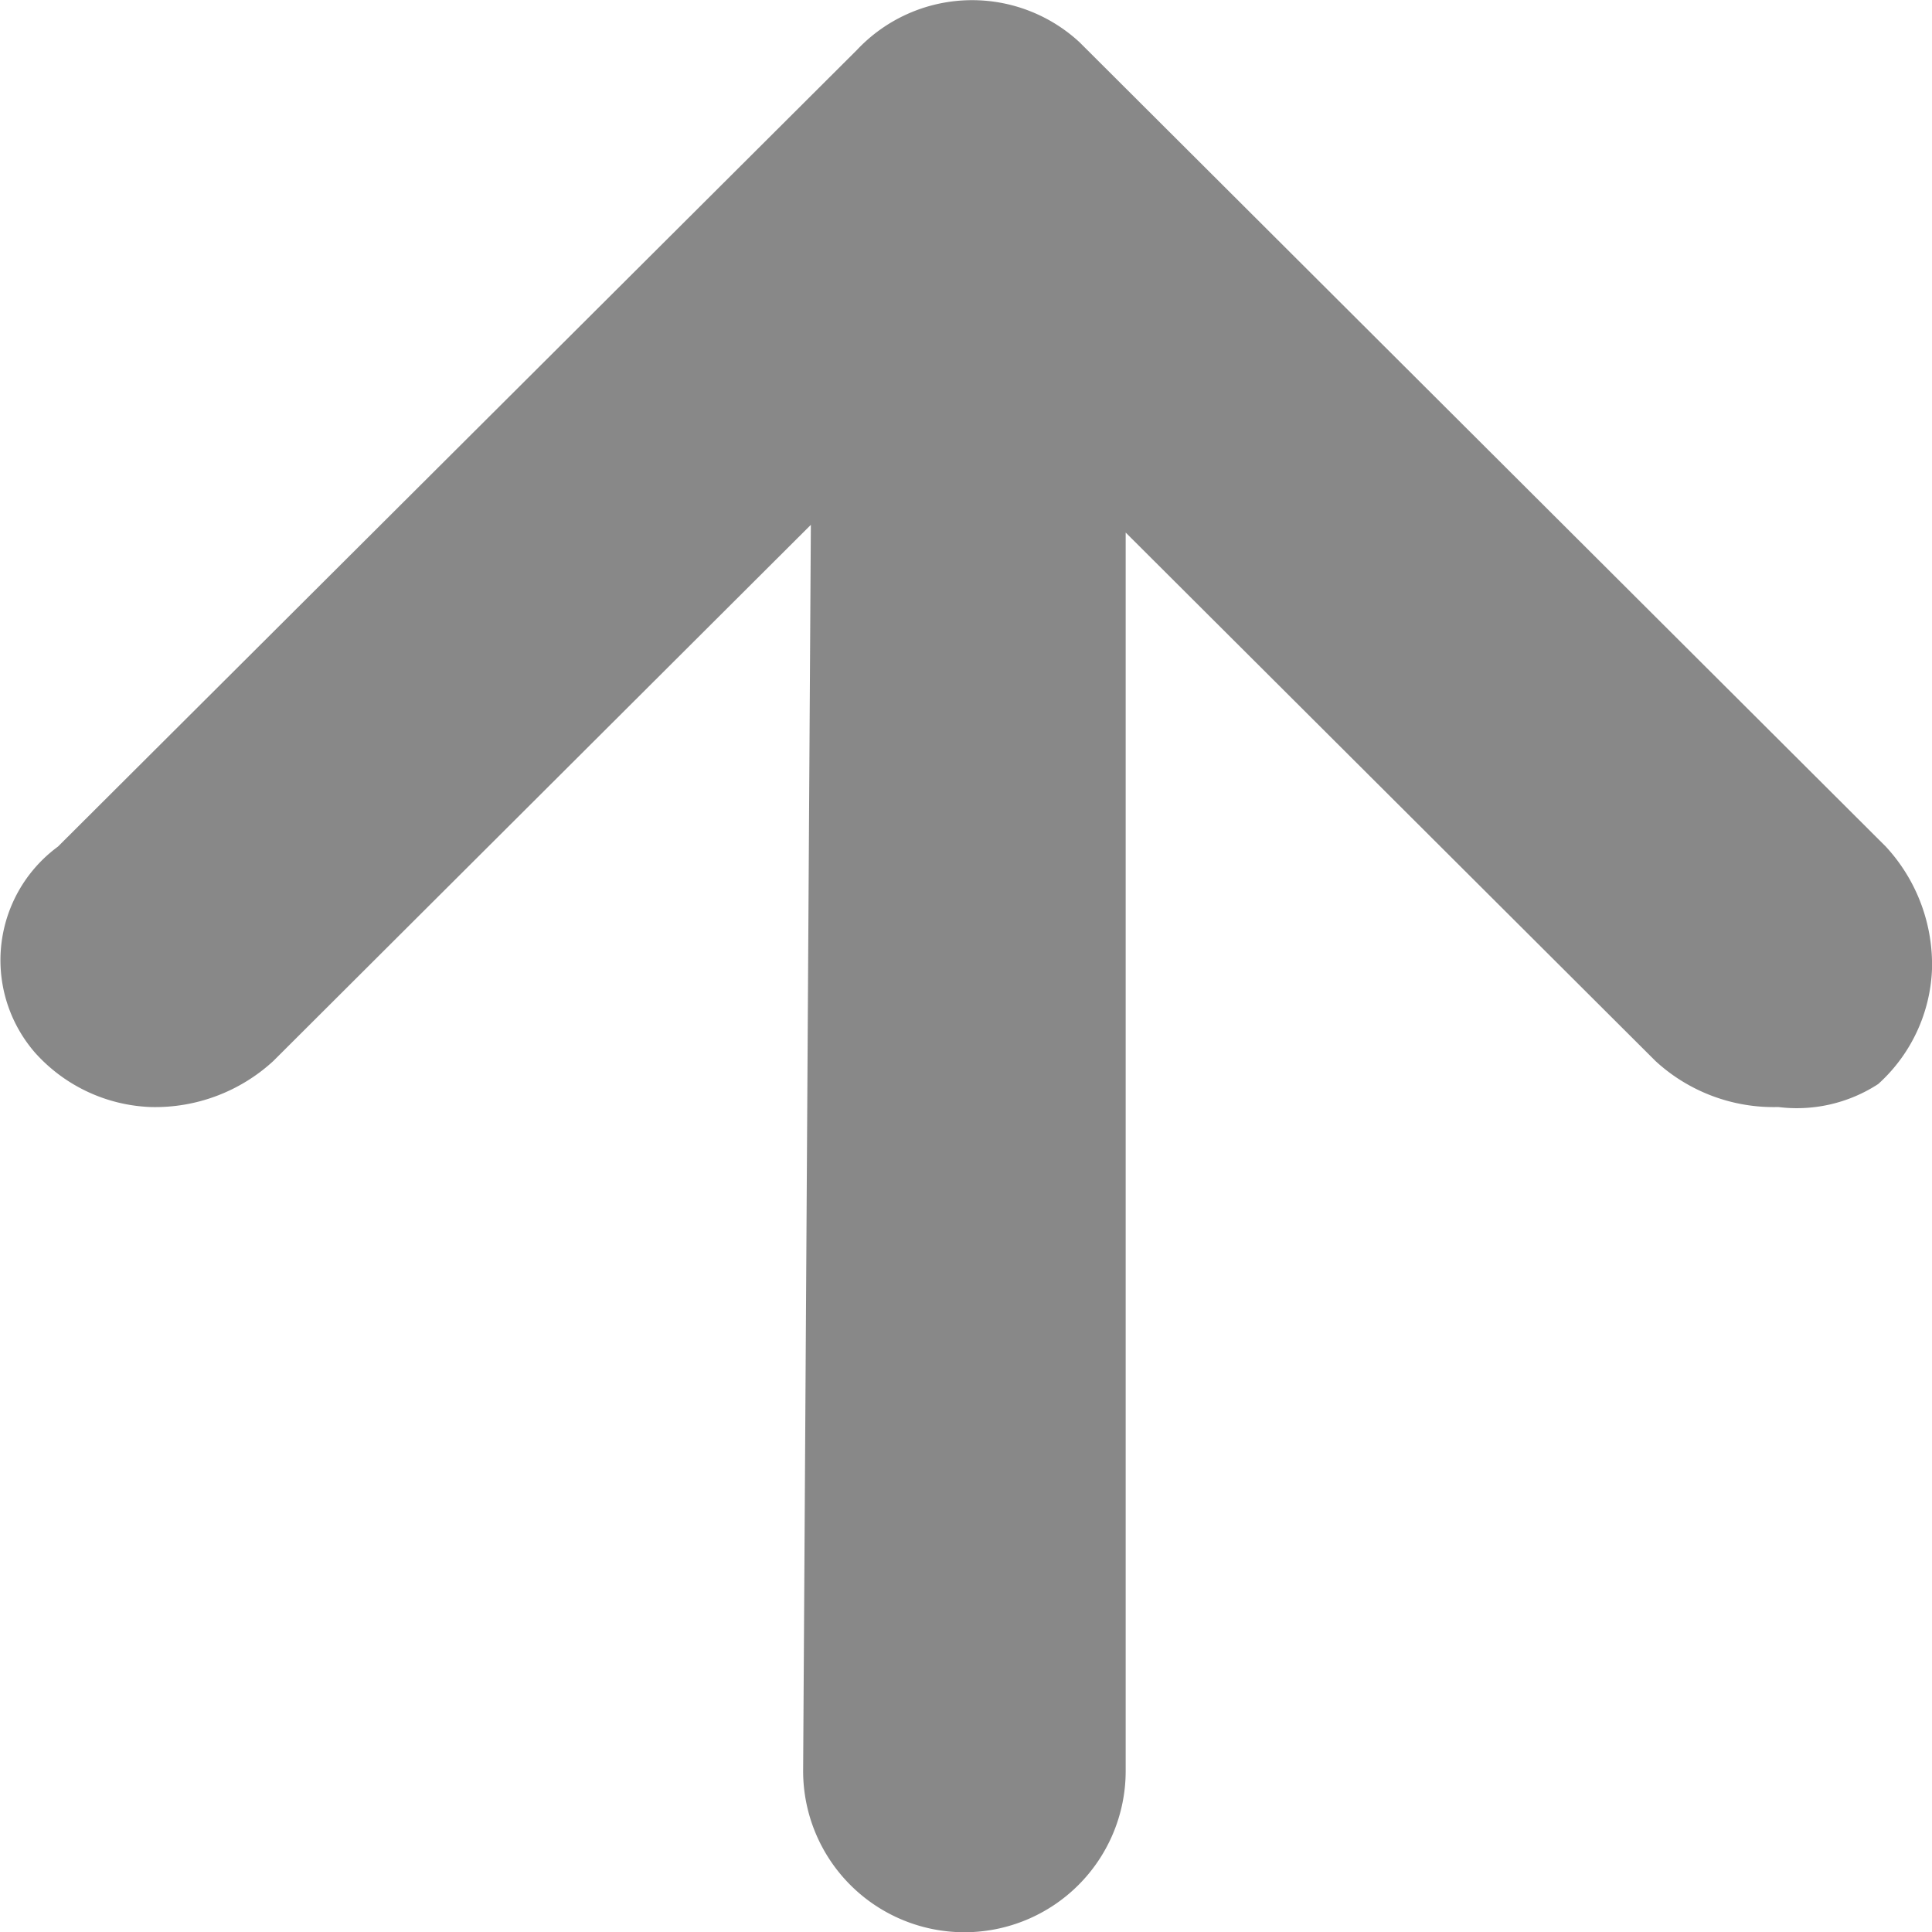 <svg xmlns="http://www.w3.org/2000/svg" width="20" height="20" viewBox="0 0 20 20">
  <path id="패스_27602" data-name="패스 27602" d="M19.483,8.871,11.236.6A1.459,1.459,0,0,0,9.1.365,1.692,1.692,0,0,0,8.54,1.558a1.806,1.806,0,0,0,.476,1.271l5.551,5.565-12.9-.08a1.669,1.669,0,0,0,0,3.339H14.487L9.016,17.138a1.806,1.806,0,0,0-.476,1.271,1.545,1.545,0,0,0,.238,1.034A1.688,1.688,0,0,0,9.967,20a1.8,1.8,0,0,0,1.269-.478l8.326-8.346A1.637,1.637,0,0,0,19.483,8.871Z" transform="translate(0 20) rotate(-90)" fill="#888"/>
</svg>
